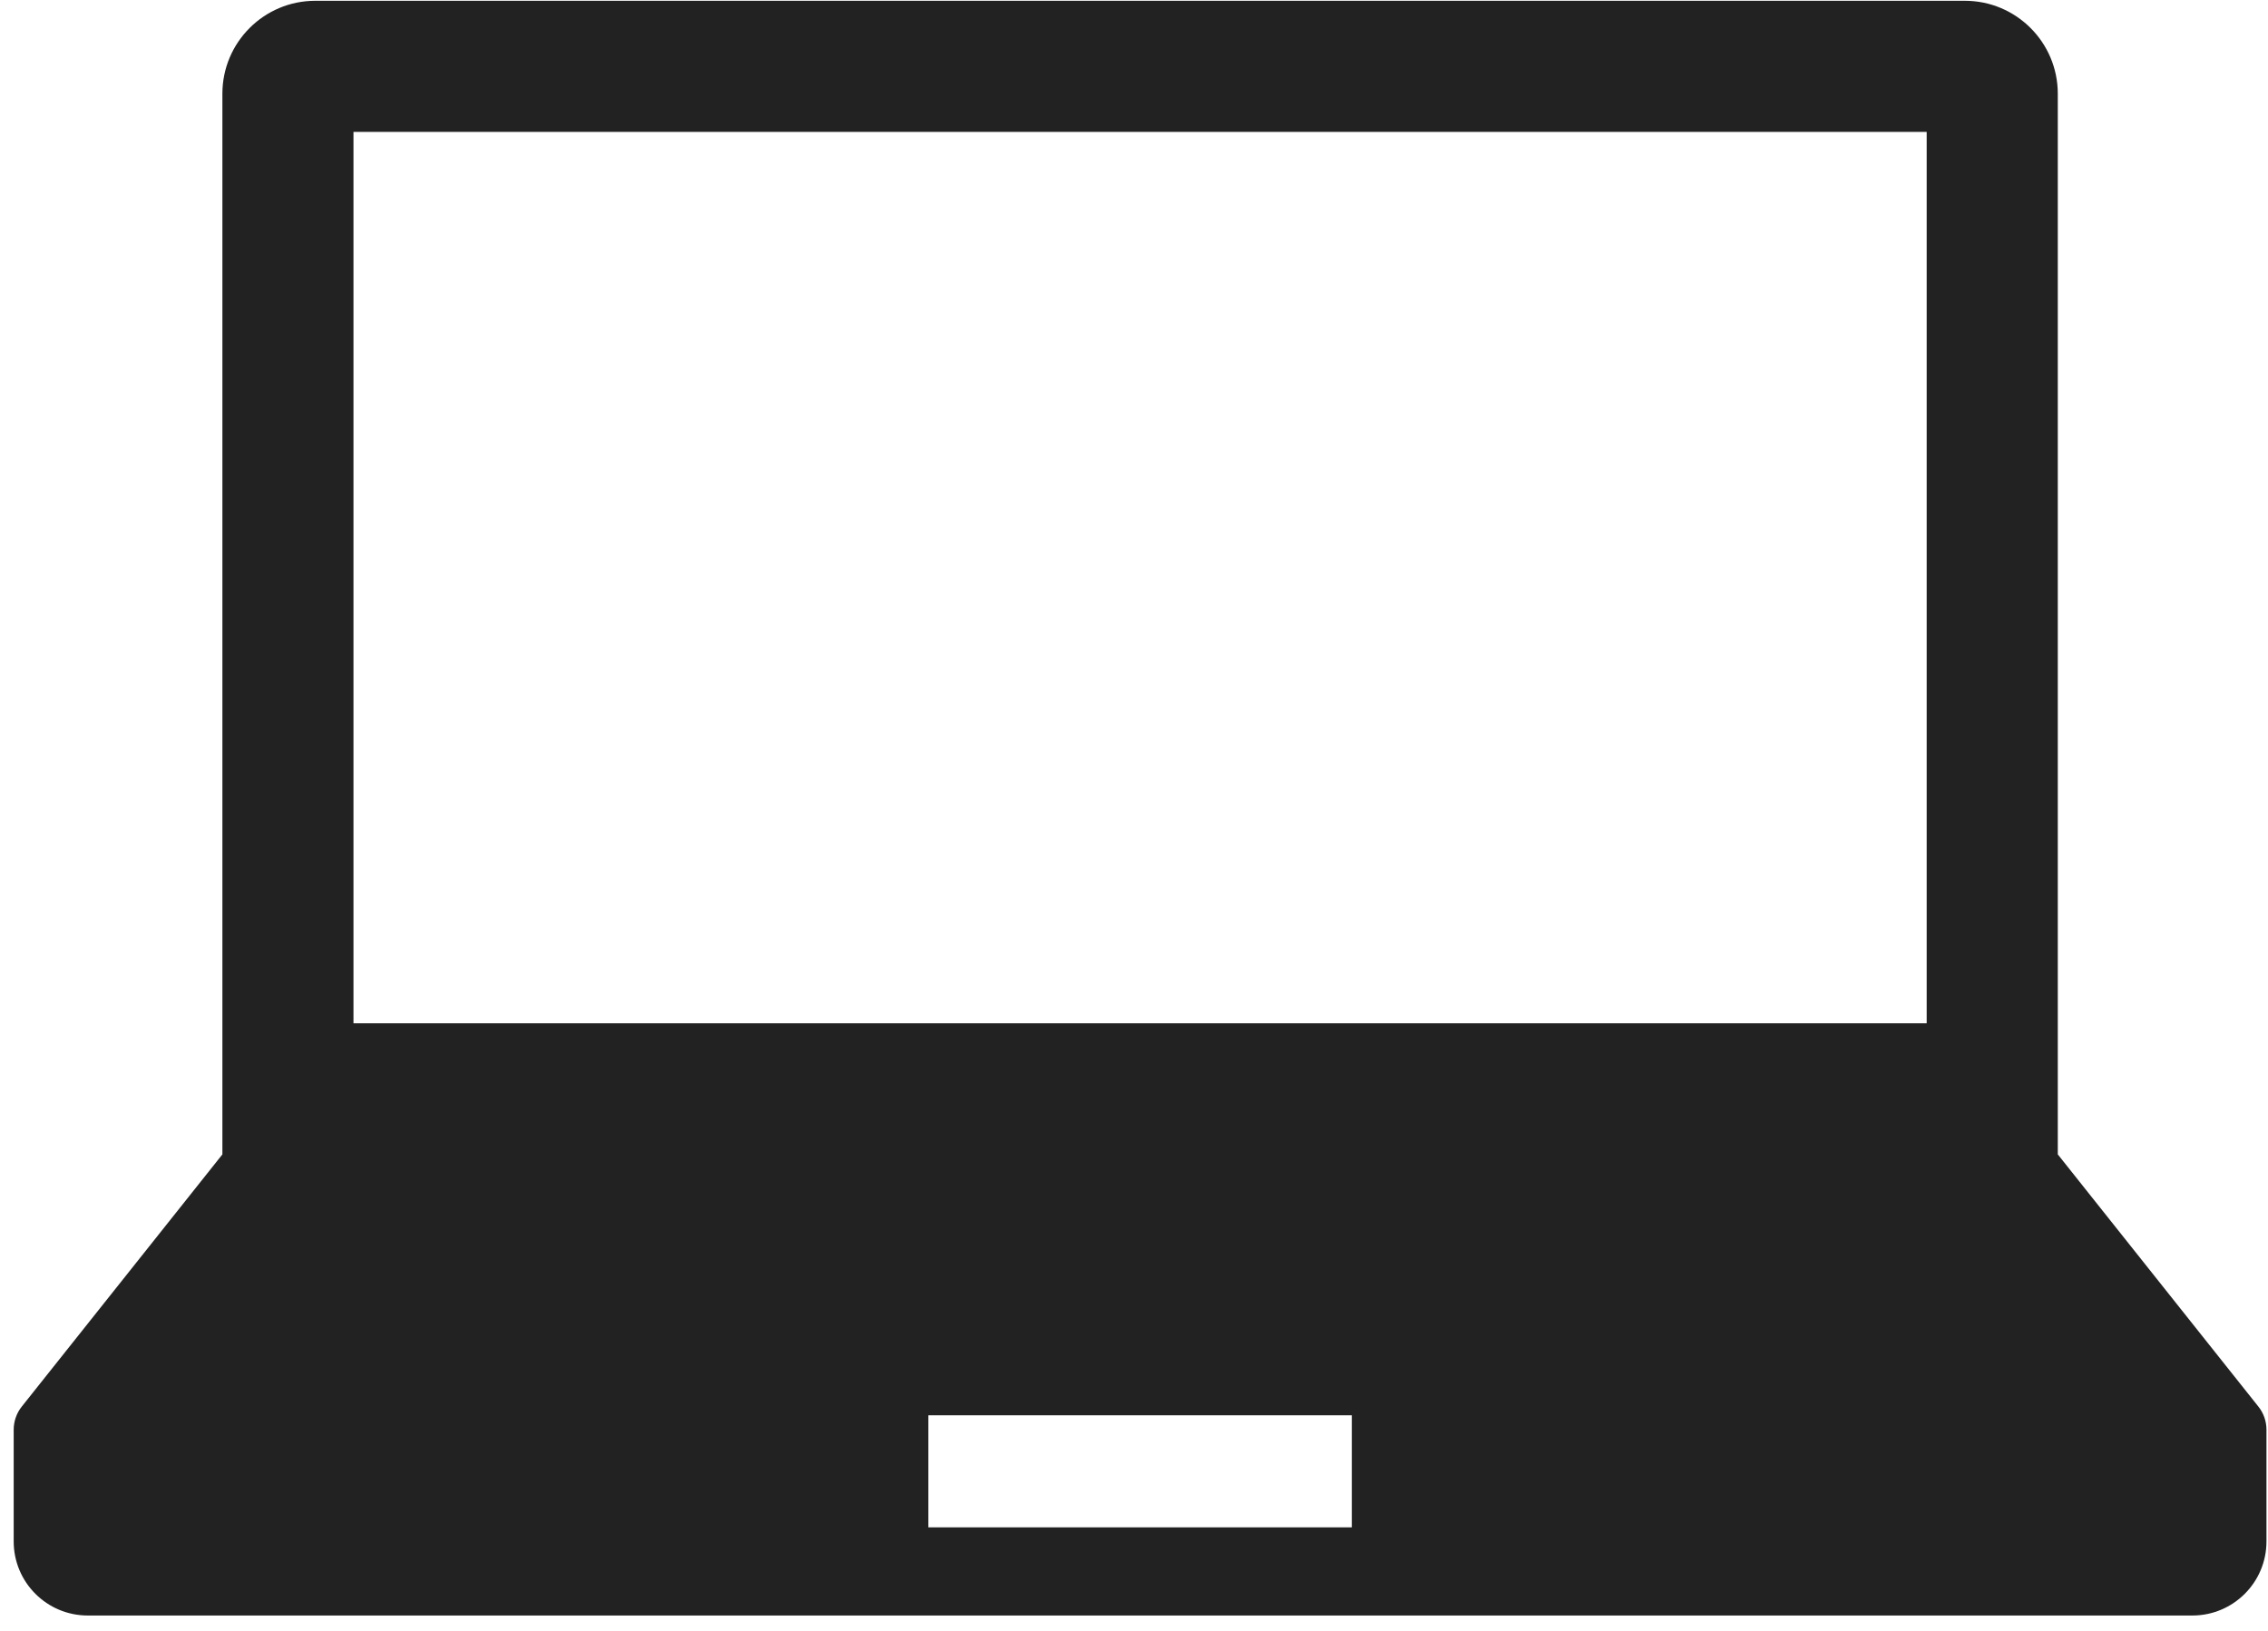 <svg width="89" height="64" viewBox="0 0 89 64" fill="none" xmlns="http://www.w3.org/2000/svg">
<path d="M88.623 55.202L80.751 45.304V3.678C80.751 1.664 79.118 0.031 77.105 0.031H12.373C10.359 0.031 8.727 1.664 8.727 3.678V45.304L0.854 55.202C0.649 55.46 0.537 55.779 0.537 56.111V60.492C0.537 62.1 1.839 63.401 3.446 63.401H86.031C87.638 63.401 88.94 62.1 88.94 60.492V56.111C88.94 55.779 88.829 55.46 88.623 55.202ZM13.871 5.177H75.606V40.159H13.871V5.177ZM53.047 59.941H36.43V55.542H53.047V59.941Z" fill="#222222"/>
</svg>
